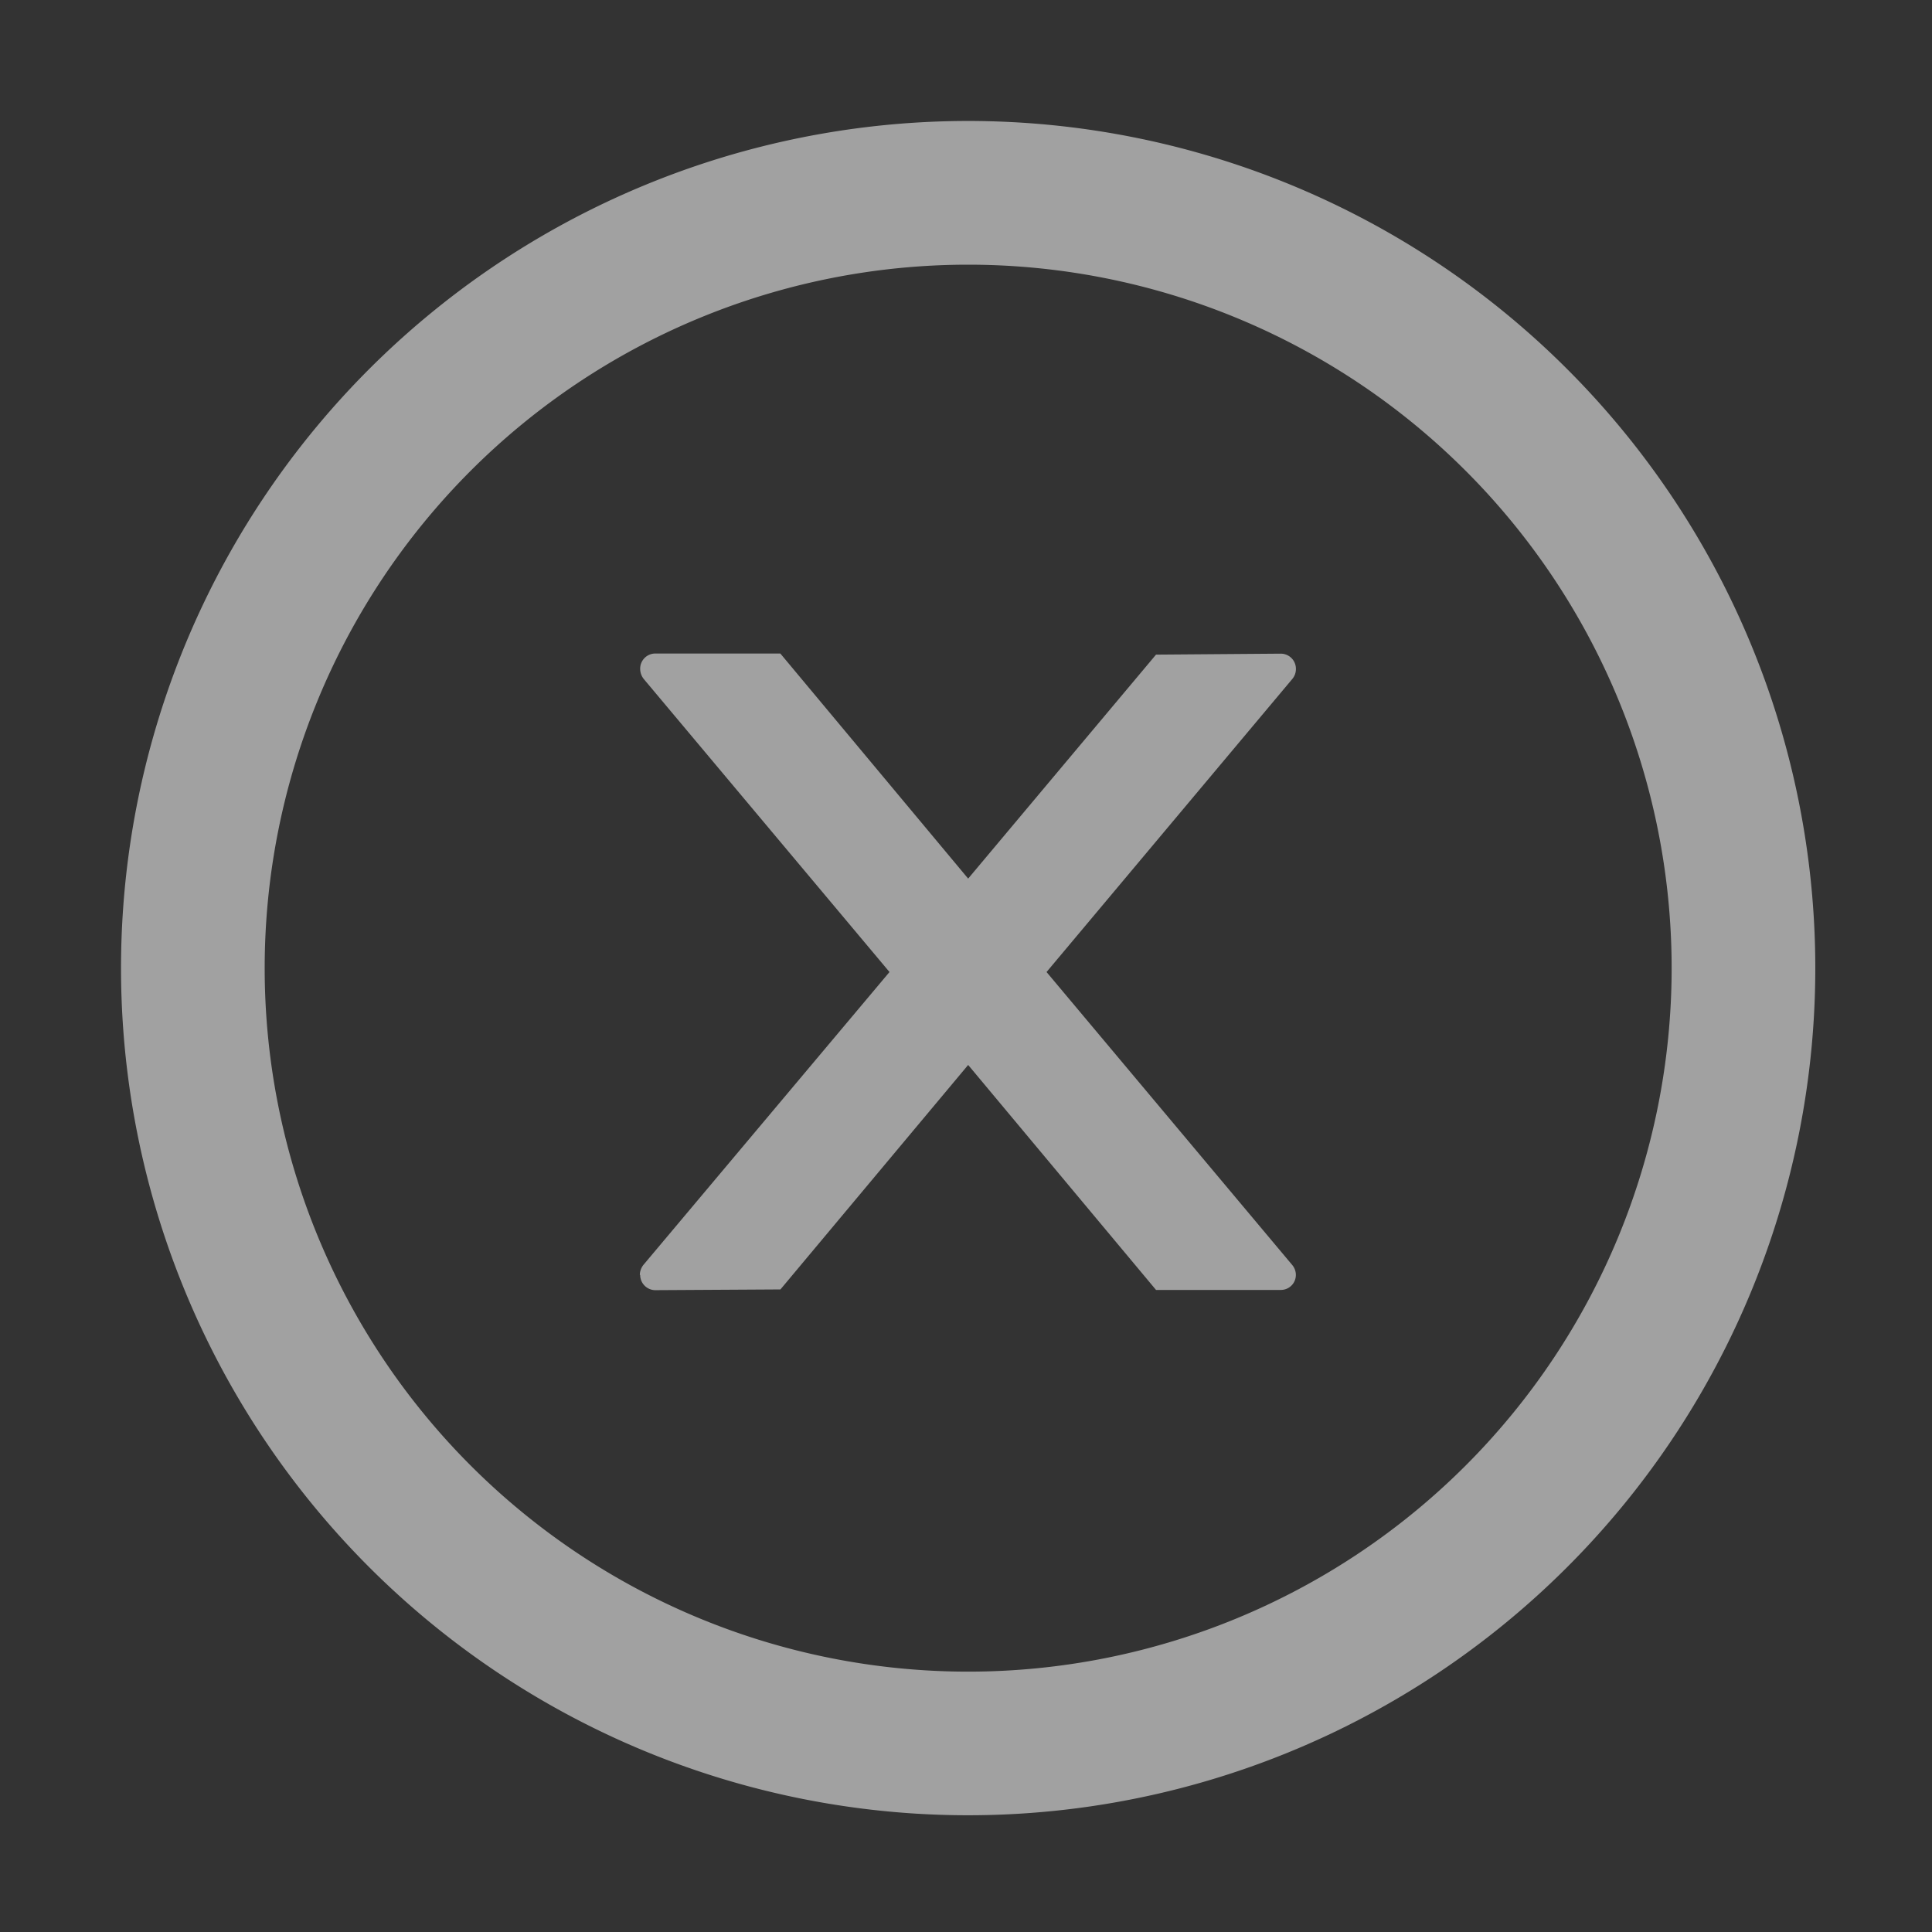 <svg xmlns="http://www.w3.org/2000/svg" width="42" height="42" viewBox="0 0 42 42">
  <rect x="0" y="0" width="42" height="42" fill="#333333" stroke="none"/>
  <defs>
    <style>
      .cls-1 {
        opacity: 0.54;
      }

      .cls-2, .cls-3 {
        fill: #fff;
      }

      .cls-2 {
        opacity: 0;
      }
    </style>
  </defs>
  <g id="_8" data-name="8" class="cls-1">
    <rect id="矩形_156" data-name="矩形 156" class="cls-2" width="42" height="42"/>
    <path id="路径_41" data-name="路径 41" class="cls-3" d="M0,18.416A18.416,18.416,0,1,1,18.416,36.831,18.416,18.416,0,0,1,0,18.416Zm3.123,0A15.293,15.293,0,1,0,18.416,3.123,15.293,15.293,0,0,0,3.123,18.416Zm8.155,6.666a.363.363,0,0,1,.079-.216L16.706,18.5l-5.341-6.369a.353.353,0,0,1-.079-.213.329.329,0,0,1,.329-.342h2.718l4.083,4.893L22.5,11.6l2.712-.021a.329.329,0,0,1,.329.329.334.334,0,0,1-.074.216L20.12,18.5l5.341,6.369a.337.337,0,0,1,.079.213.326.326,0,0,1-.326.329H22.5L18.416,20.52,14.335,25.4l-2.72.016a.331.331,0,0,1-.329-.329Z" transform="translate(2.631 2.631)"/>
  </g>
</svg>
